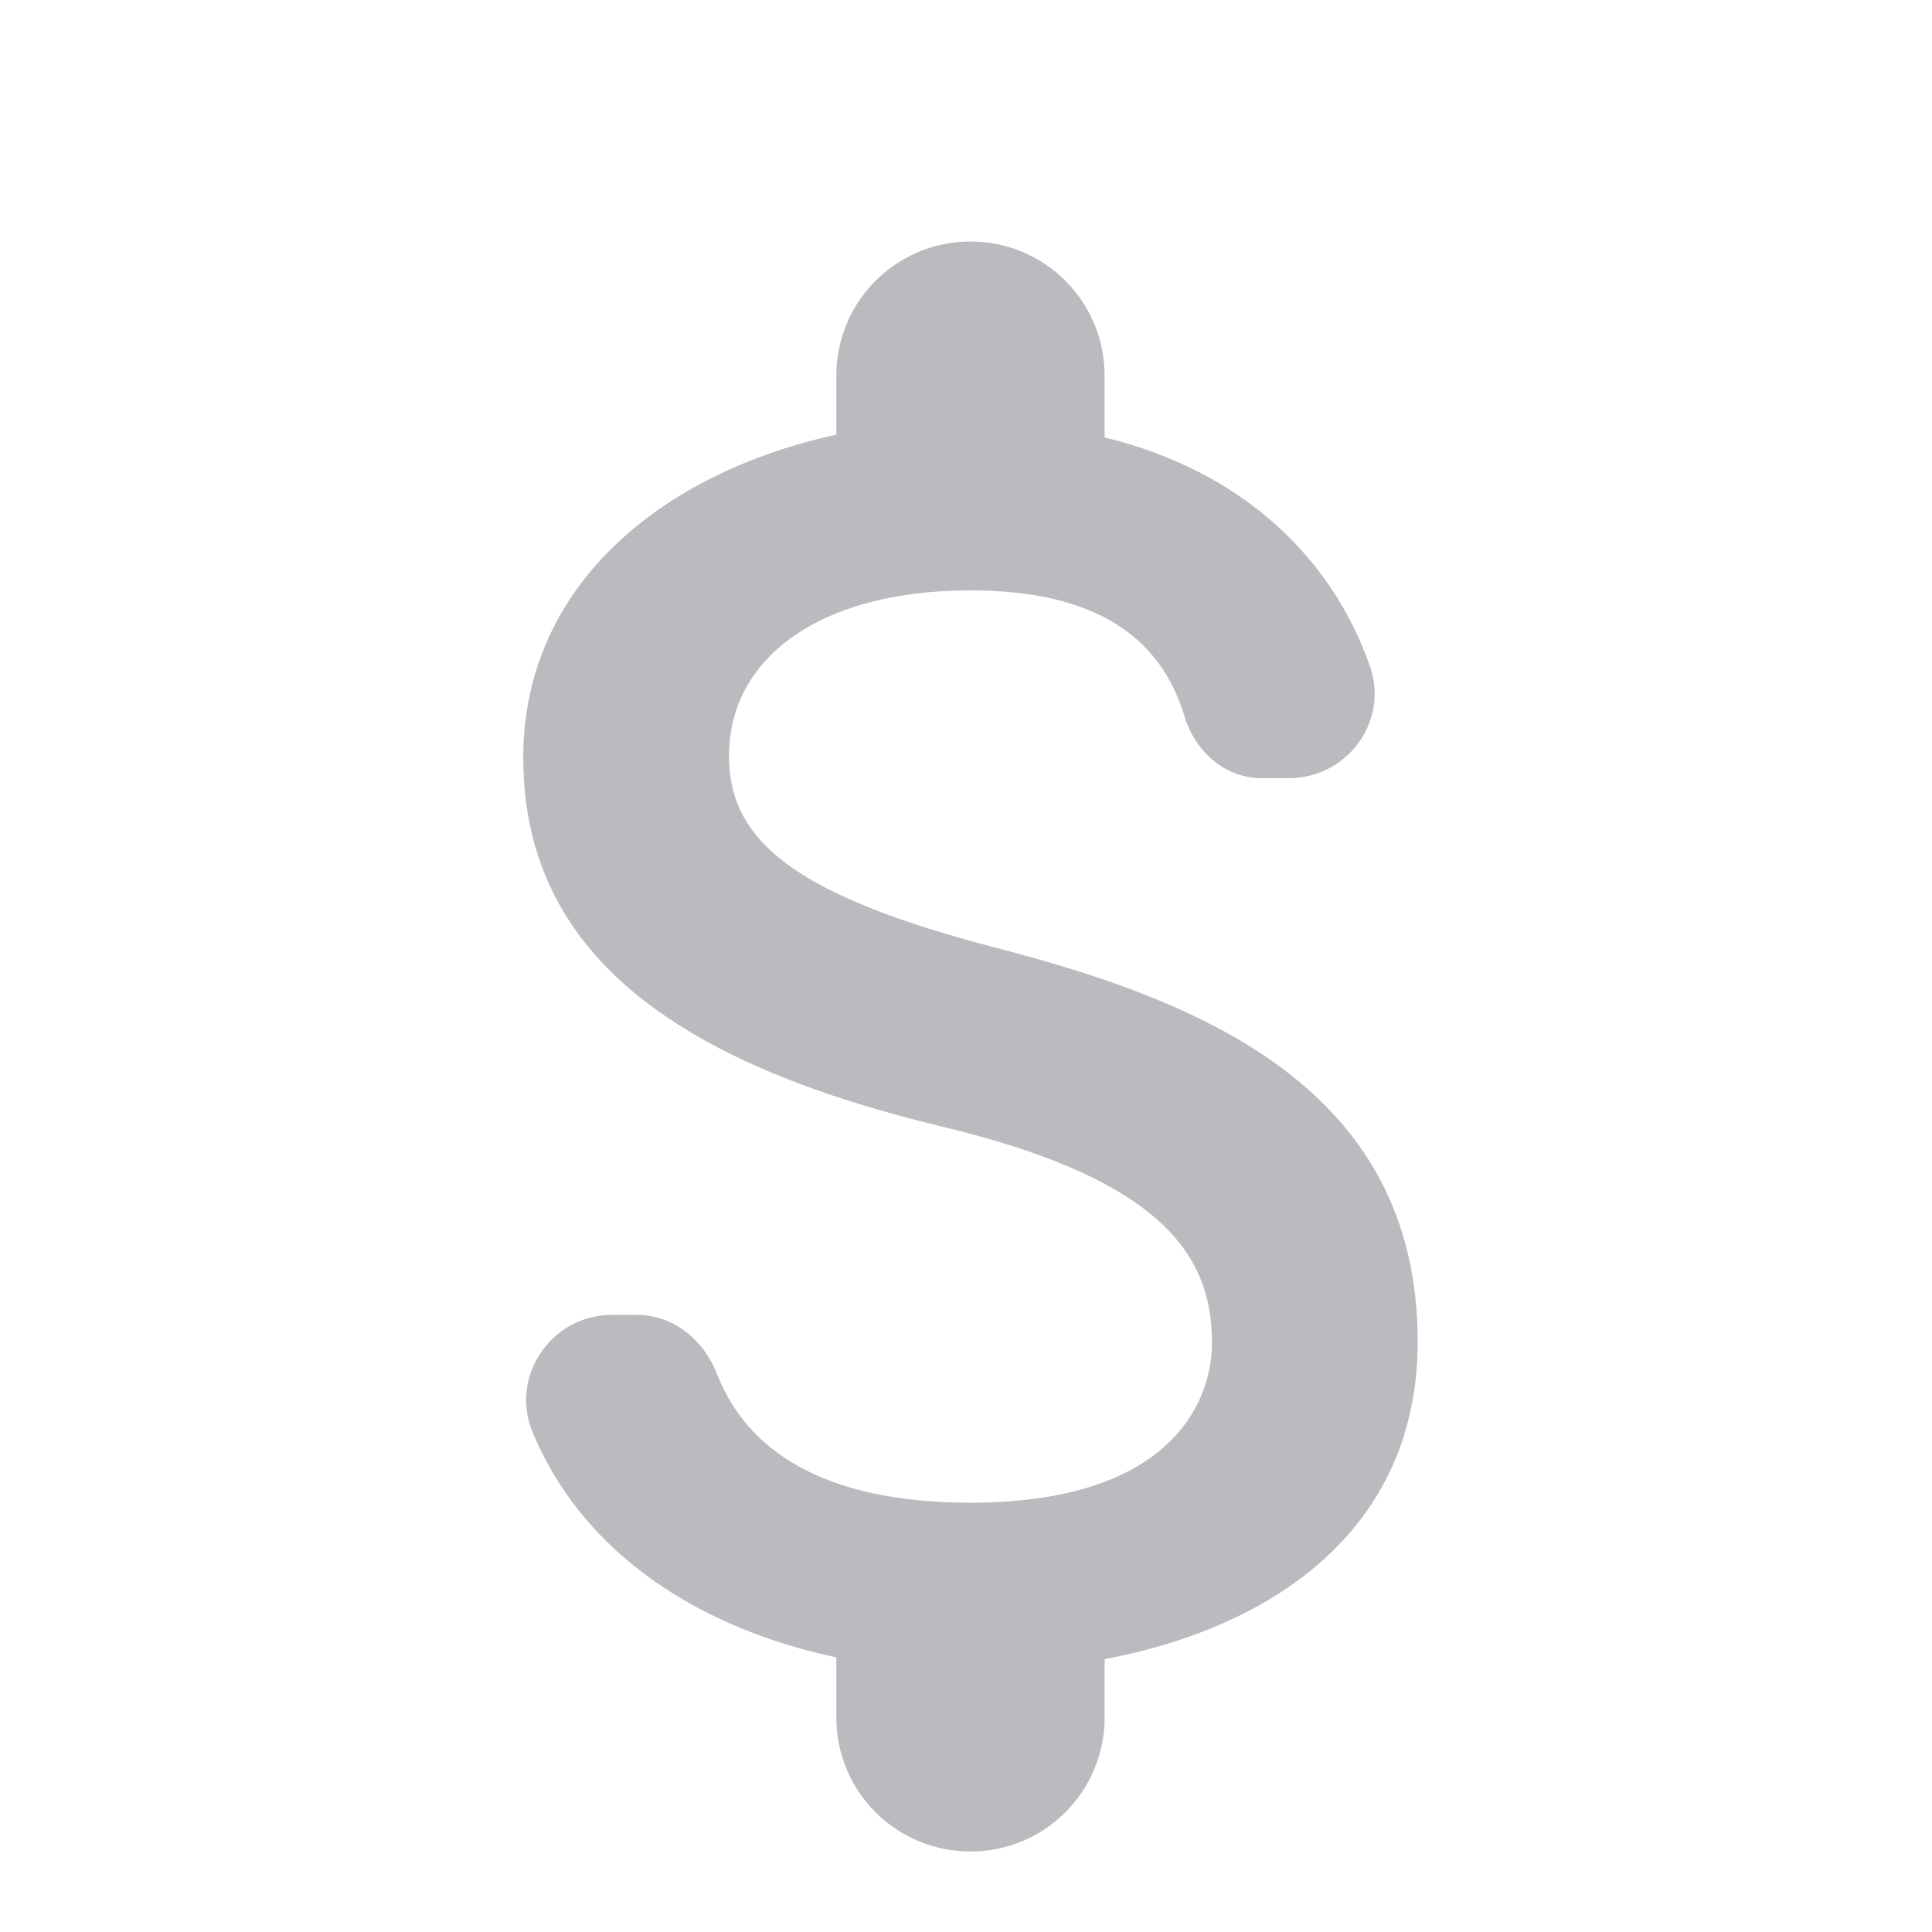 <svg width="24" height="24" viewBox="0 0 24 24" fill="none" xmlns="http://www.w3.org/2000/svg">
<g id="ic:round-attach-money">
<path id="Vector" d="M12.389 11.778C9.867 11.123 9.056 10.445 9.056 9.389C9.056 8.178 10.178 7.334 12.056 7.334C13.633 7.334 14.422 7.934 14.711 8.889C14.844 9.334 15.211 9.667 15.678 9.667H16.011C16.744 9.667 17.267 8.945 17.011 8.256C16.544 6.945 15.456 5.856 13.722 5.434V4.667C13.722 3.745 12.978 3 12.056 3C11.133 3 10.389 3.745 10.389 4.667V5.4C8.233 5.867 6.5 7.267 6.5 9.411C6.5 11.978 8.622 13.256 11.722 14C14.5 14.667 15.056 15.645 15.056 16.678C15.056 17.445 14.511 18.667 12.056 18.667C10.222 18.667 9.278 18.011 8.911 17.078C8.744 16.645 8.367 16.334 7.911 16.334H7.6C6.856 16.334 6.333 17.089 6.611 17.778C7.244 19.323 8.722 20.234 10.389 20.589V21.334C10.389 22.256 11.133 23 12.056 23C12.978 23 13.722 22.256 13.722 21.334V20.611C15.889 20.2 17.611 18.945 17.611 16.667C17.611 13.511 14.911 12.434 12.389 11.778Z" fill="#181C25" fill-opacity="0.3"/>
</g>
</svg>
